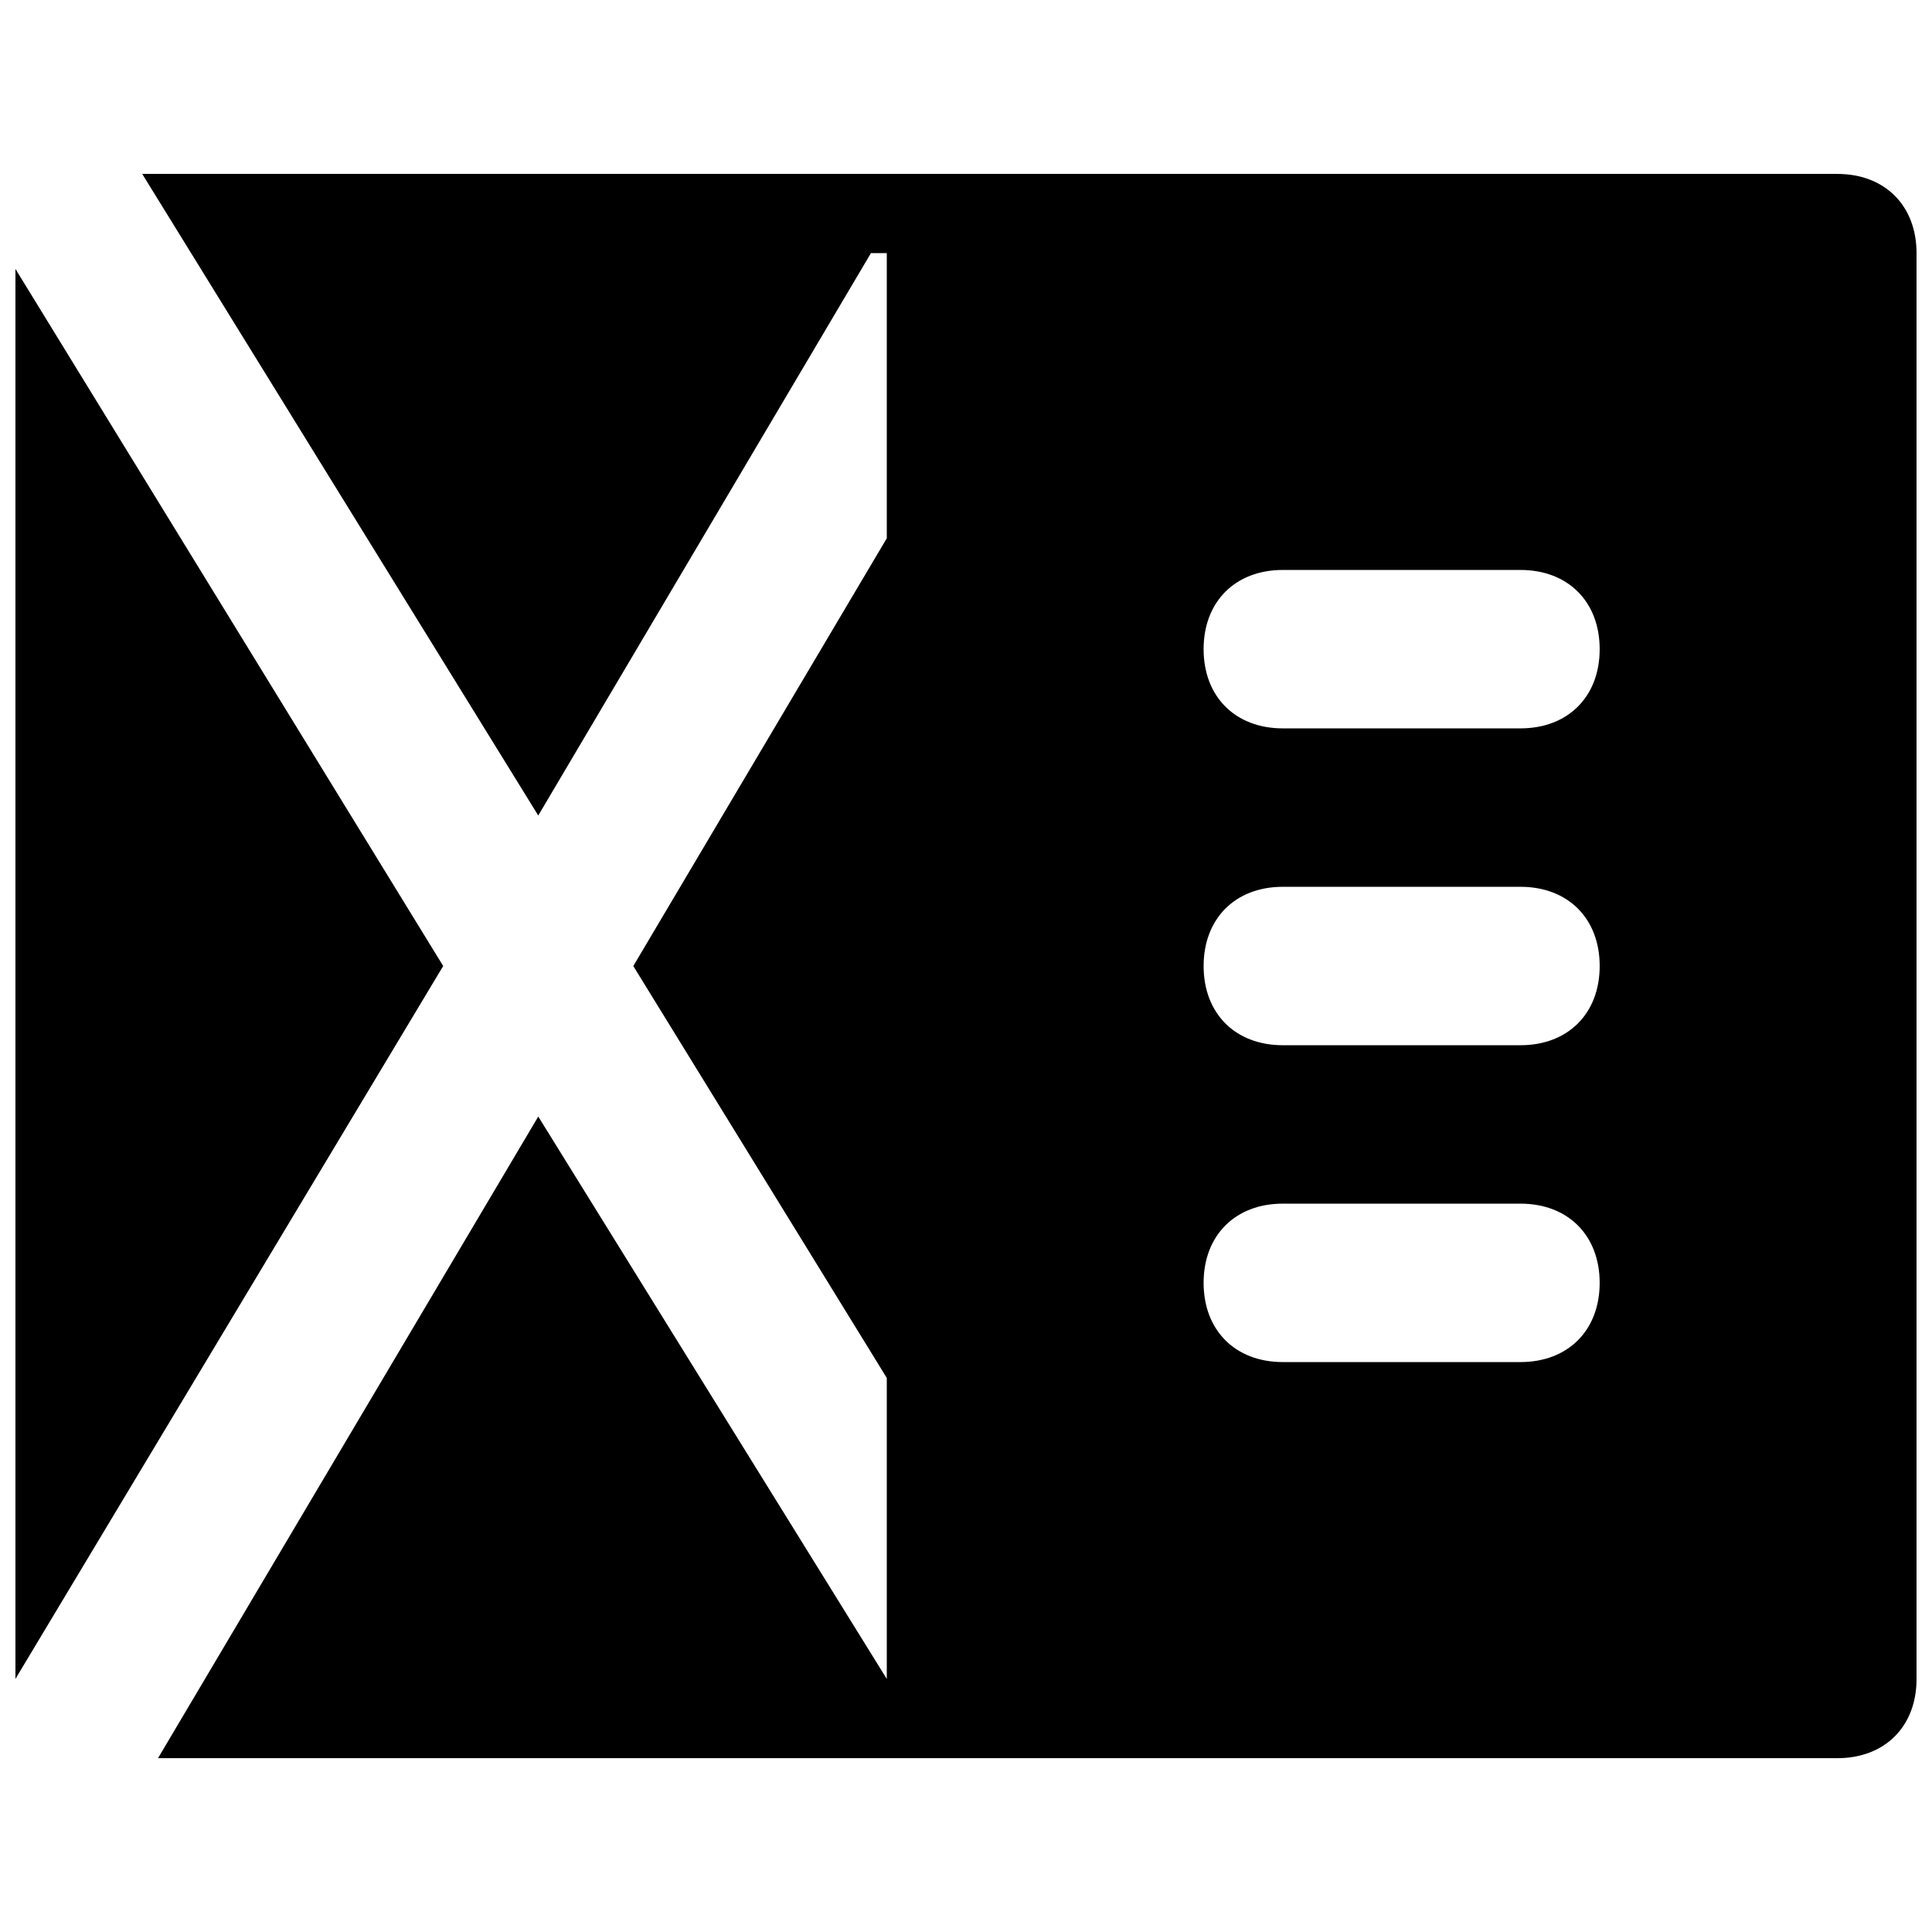 <?xml version="1.0" encoding="UTF-8"?>
<!-- Uploaded to: SVG Repo, www.svgrepo.com, Generator: SVG Repo Mixer Tools -->
<svg width="800px" height="800px" version="1.1" viewBox="144 144 512 512" xmlns="http://www.w3.org/2000/svg">
 <defs>
  <clipPath id="b">
   <path d="m148.09 215h113.91v374h-113.91z"/>
  </clipPath>
  <clipPath id="a">
   <path d="m181 190h470.9v420h-470.9z"/>
  </clipPath>
 </defs>
 <g>
  <g clip-path="url(#b)">
   <path d="m148.09 215.27v373.66l113.36-188.93z"/>
  </g>
  <g clip-path="url(#a)">
   <path d="m630.91 190.08h-449.23l104.96 170.04 88.168-149.04h4.199v75.57l-67.176 113.36 67.176 109.16v79.766l-92.363-149.04-100.77 170.04h445.04c12.594 0 20.992-8.398 20.992-20.992l-0.004-377.86c0-12.594-8.395-20.992-20.992-20.992zm-146.95 272.9h62.977c12.594 0 20.992 8.398 20.992 20.992s-8.398 20.992-20.992 20.992h-62.977c-12.594 0-20.992-8.398-20.992-20.992 0.004-12.598 8.398-20.992 20.992-20.992zm-20.988-62.977c0-12.594 8.398-20.992 20.992-20.992h62.977c12.594 0 20.992 8.398 20.992 20.992s-8.398 20.992-20.992 20.992h-62.977c-12.598 0-20.992-8.398-20.992-20.992zm83.965-62.977h-62.977c-12.594 0-20.992-8.398-20.992-20.992s8.398-20.992 20.992-20.992h62.977c12.594 0 20.992 8.398 20.992 20.992s-8.395 20.992-20.992 20.992z"/>
  </g>
 </g>
</svg>